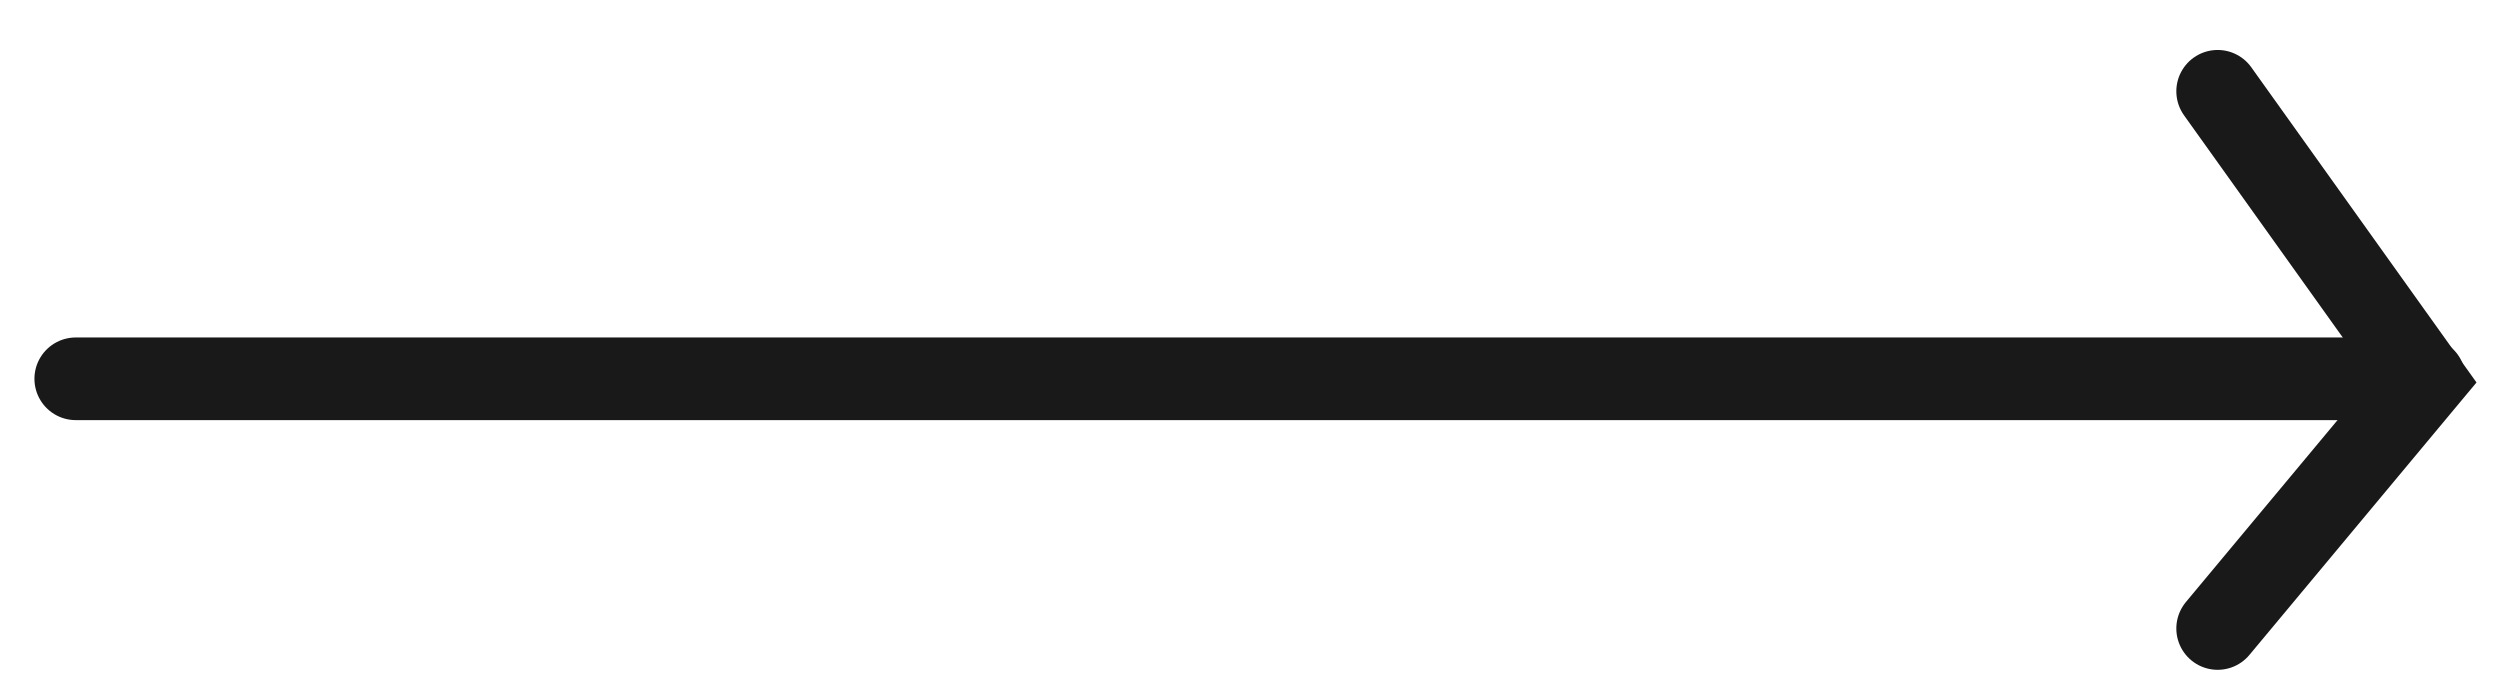 <?xml version="1.0" encoding="UTF-8"?> <svg xmlns="http://www.w3.org/2000/svg" width="33" height="9" viewBox="0 0 33 9" fill="none"><path d="M1 5L32 5" stroke="#191919" stroke-width="1.091" stroke-linecap="round"></path><path d="M29.273 1.205L32.001 5.023L29.273 8.296" stroke="#191919" stroke-width="1.091" stroke-linecap="round"></path></svg> 